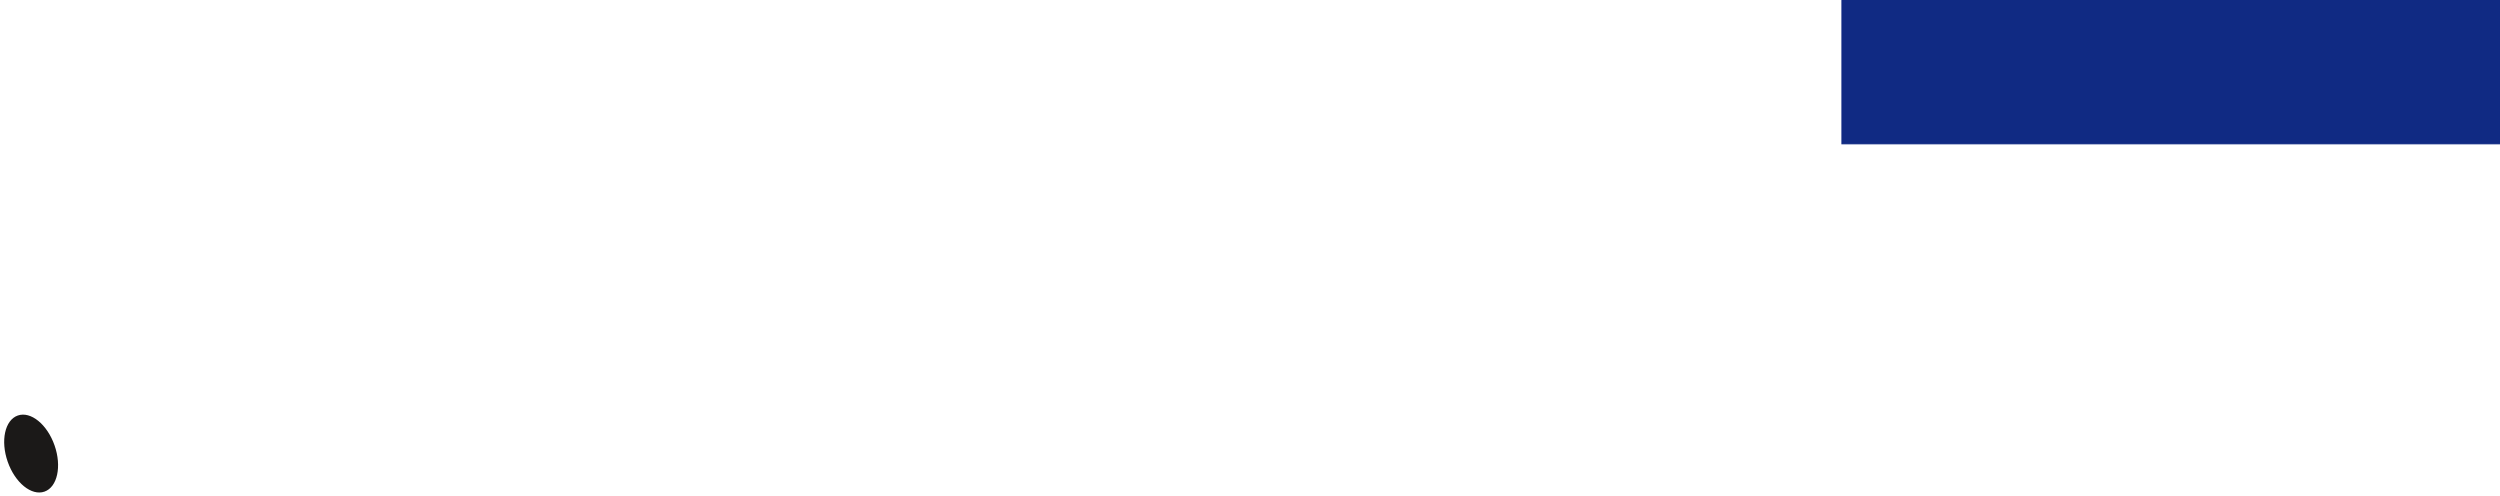 <?xml version="1.0" encoding="UTF-8"?>
<svg xmlns="http://www.w3.org/2000/svg" xmlns:xlink="http://www.w3.org/1999/xlink" width="494pt" height="98.1pt" viewBox="0 0 494 98.1" version="1.1">
<g id="surface1">
<path style="fill-rule:evenodd;fill:rgb(6.273%,16.479%,51.367%);fill-opacity:1;stroke-width:2.16;stroke-linecap:butt;stroke-linejoin:miter;stroke:rgb(6.273%,16.479%,51.367%);stroke-opacity:1;stroke-miterlimit:4;" d="M 3639.688 980.102 L 5965.43 980.102 L 6112.344 841.234 L 5965.43 696.898 L 3639.688 696.898 Z M 3639.688 980.102 " transform="matrix(0.1,0,0,-0.1,0,98.1)"/>
<path style=" stroke:none;fill-rule:evenodd;fill:rgb(10.594%,9.813%,9.424%);fill-opacity:1;" d="M 8.785 97.145 C 6.23 98.039 2.977 95.398 1.523 91.246 C 0.07 87.094 0.961 83 3.516 82.105 C 6.074 81.211 9.324 83.852 10.777 88.004 C 12.234 92.156 11.34 96.25 8.785 97.145 Z M 8.785 97.145 "/>
</g>
</svg>
